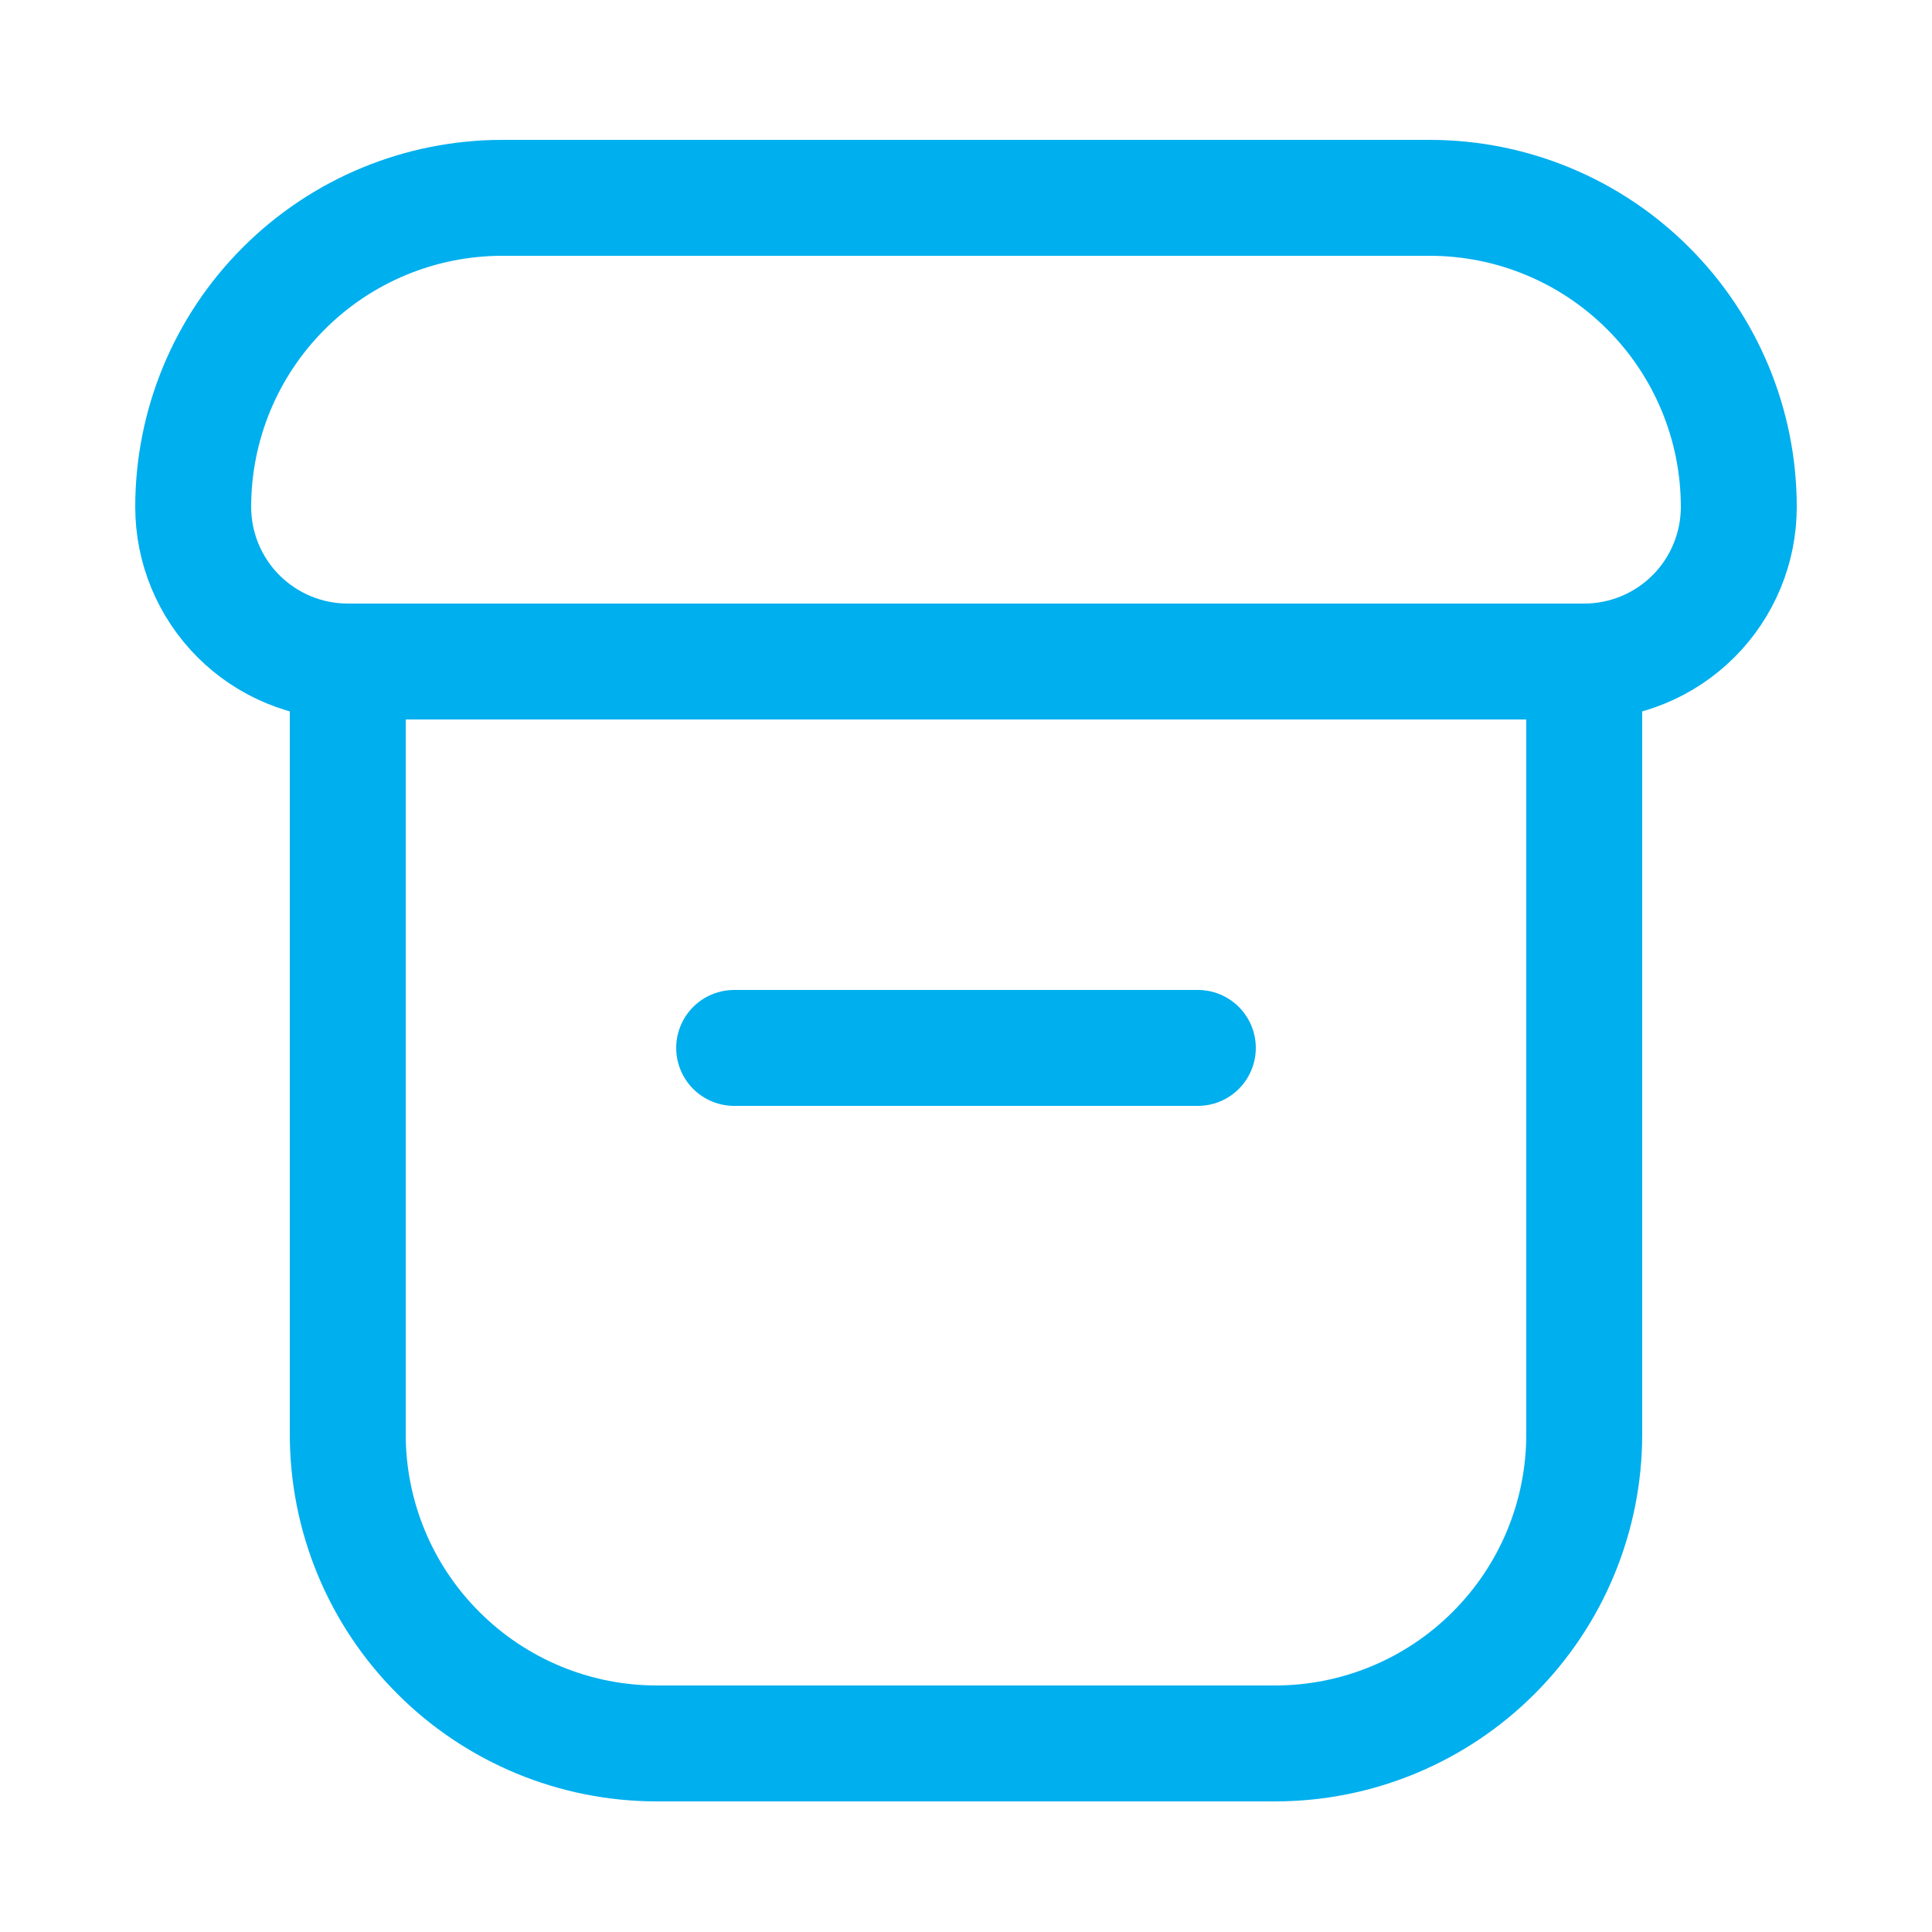 <!DOCTYPE svg PUBLIC "-//W3C//DTD SVG 1.1//EN" "http://www.w3.org/Graphics/SVG/1.1/DTD/svg11.dtd">
<!-- Uploaded to: SVG Repo, www.svgrepo.com, Transformed by: SVG Repo Mixer Tools -->
<svg width="64px" height="64px" viewBox="-0.5 0 25 25" fill="none" xmlns="http://www.w3.org/2000/svg">
<g id="SVGRepo_bgCarrier" stroke-width="0"/>
<g id="SVGRepo_tracerCarrier" stroke-linecap="round" stroke-linejoin="round"/>
<g id="SVGRepo_iconCarrier"> <path d="M4 8.79V18.56C4 19.621 4.421 20.638 5.172 21.388C5.922 22.139 6.939 22.56 8 22.56H16C17.061 22.56 18.078 22.139 18.828 21.388C19.579 20.638 20 19.621 20 18.56V8.78" stroke="#00afee" stroke-width="1.5" stroke-linecap="round" stroke-linejoin="round"/> <path d="M9 13.56H15" stroke="#00afee" stroke-width="1.5" stroke-linecap="round" stroke-linejoin="round"/> <path d="M22 6.56C22 5.499 21.579 4.482 20.828 3.732C20.078 2.981 19.061 2.56 18 2.56H6C4.939 2.56 3.922 2.981 3.172 3.732C2.421 4.482 2 5.499 2 6.56C2 7.09 2.211 7.599 2.586 7.974C2.961 8.349 3.47 8.56 4 8.56H20C20.53 8.56 21.039 8.349 21.414 7.974C21.789 7.599 22 7.09 22 6.56Z" stroke="#00afee" stroke-width="1.5" stroke-linecap="round" stroke-linejoin="round"/> </g>
</svg>